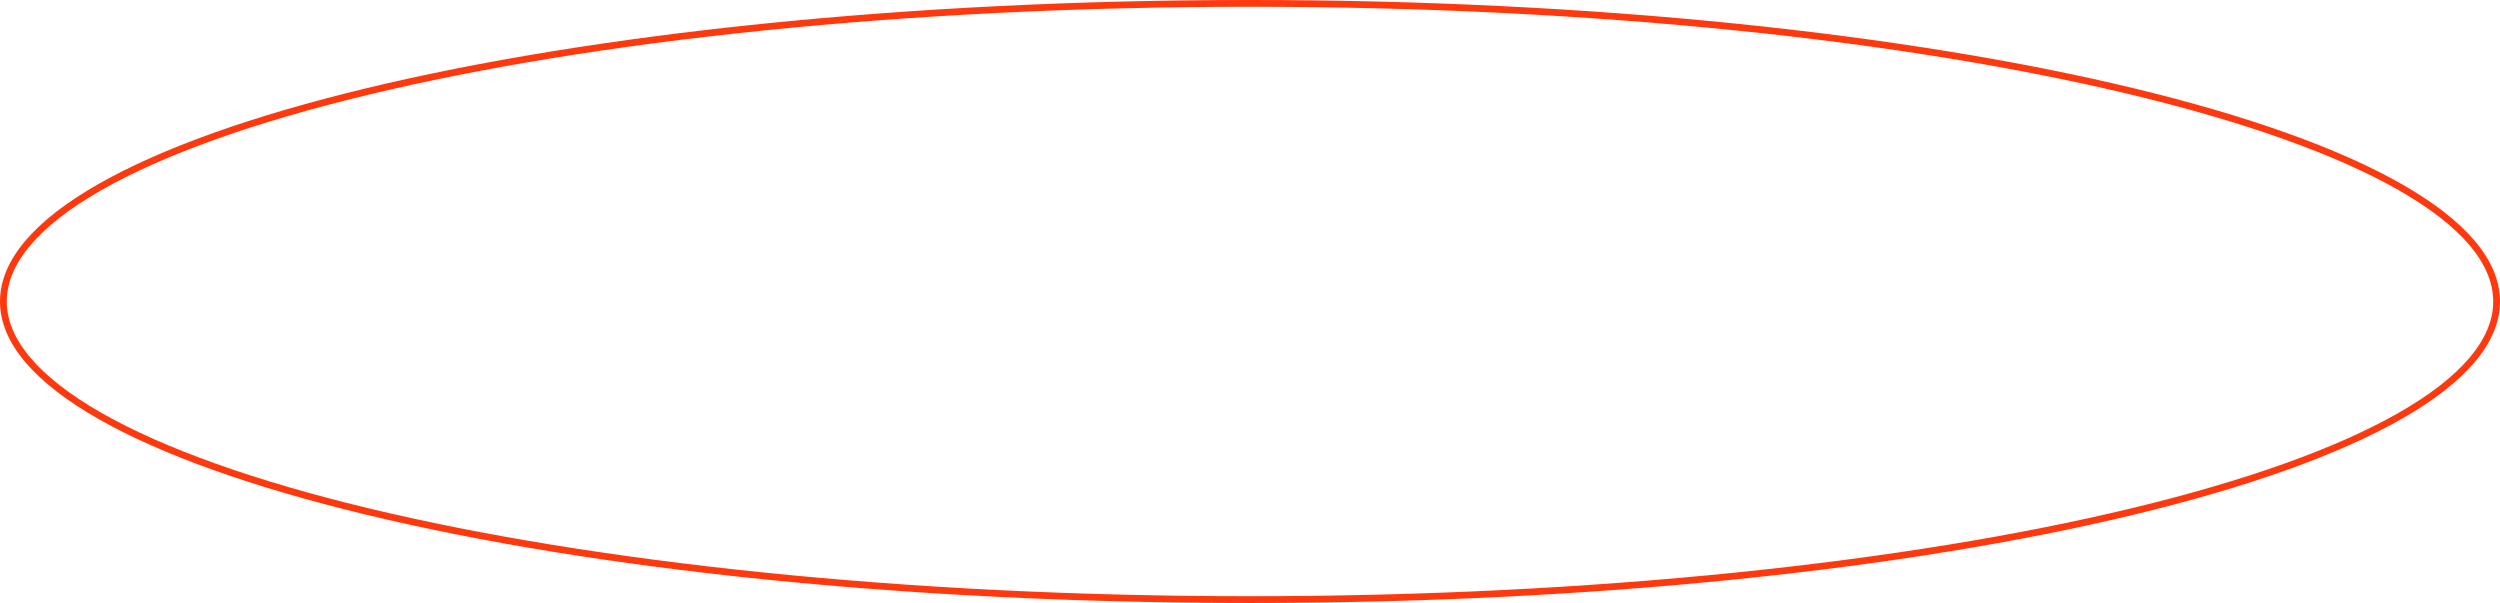 <?xml version="1.0" encoding="UTF-8"?> <svg xmlns="http://www.w3.org/2000/svg" width="369" height="89" viewBox="0 0 369 89" fill="none"> <path d="M368.5 44.5C368.5 50.349 363.57 56.075 354.253 61.387C344.976 66.678 331.518 71.459 314.844 75.48C281.505 83.521 235.421 88.5 184.5 88.5C133.579 88.5 87.496 83.521 54.156 75.48C37.482 71.459 24.024 66.678 14.747 61.387C5.43 56.075 0.5 50.349 0.5 44.5C0.5 38.651 5.43 32.925 14.747 27.613C24.024 22.322 37.482 17.541 54.156 13.52C87.496 5.479 133.579 0.5 184.5 0.5C235.421 0.5 281.505 5.479 314.844 13.52C331.518 17.541 344.976 22.322 354.253 27.613C363.57 32.925 368.5 38.651 368.5 44.5Z" stroke="#FF380D"></path> </svg> 